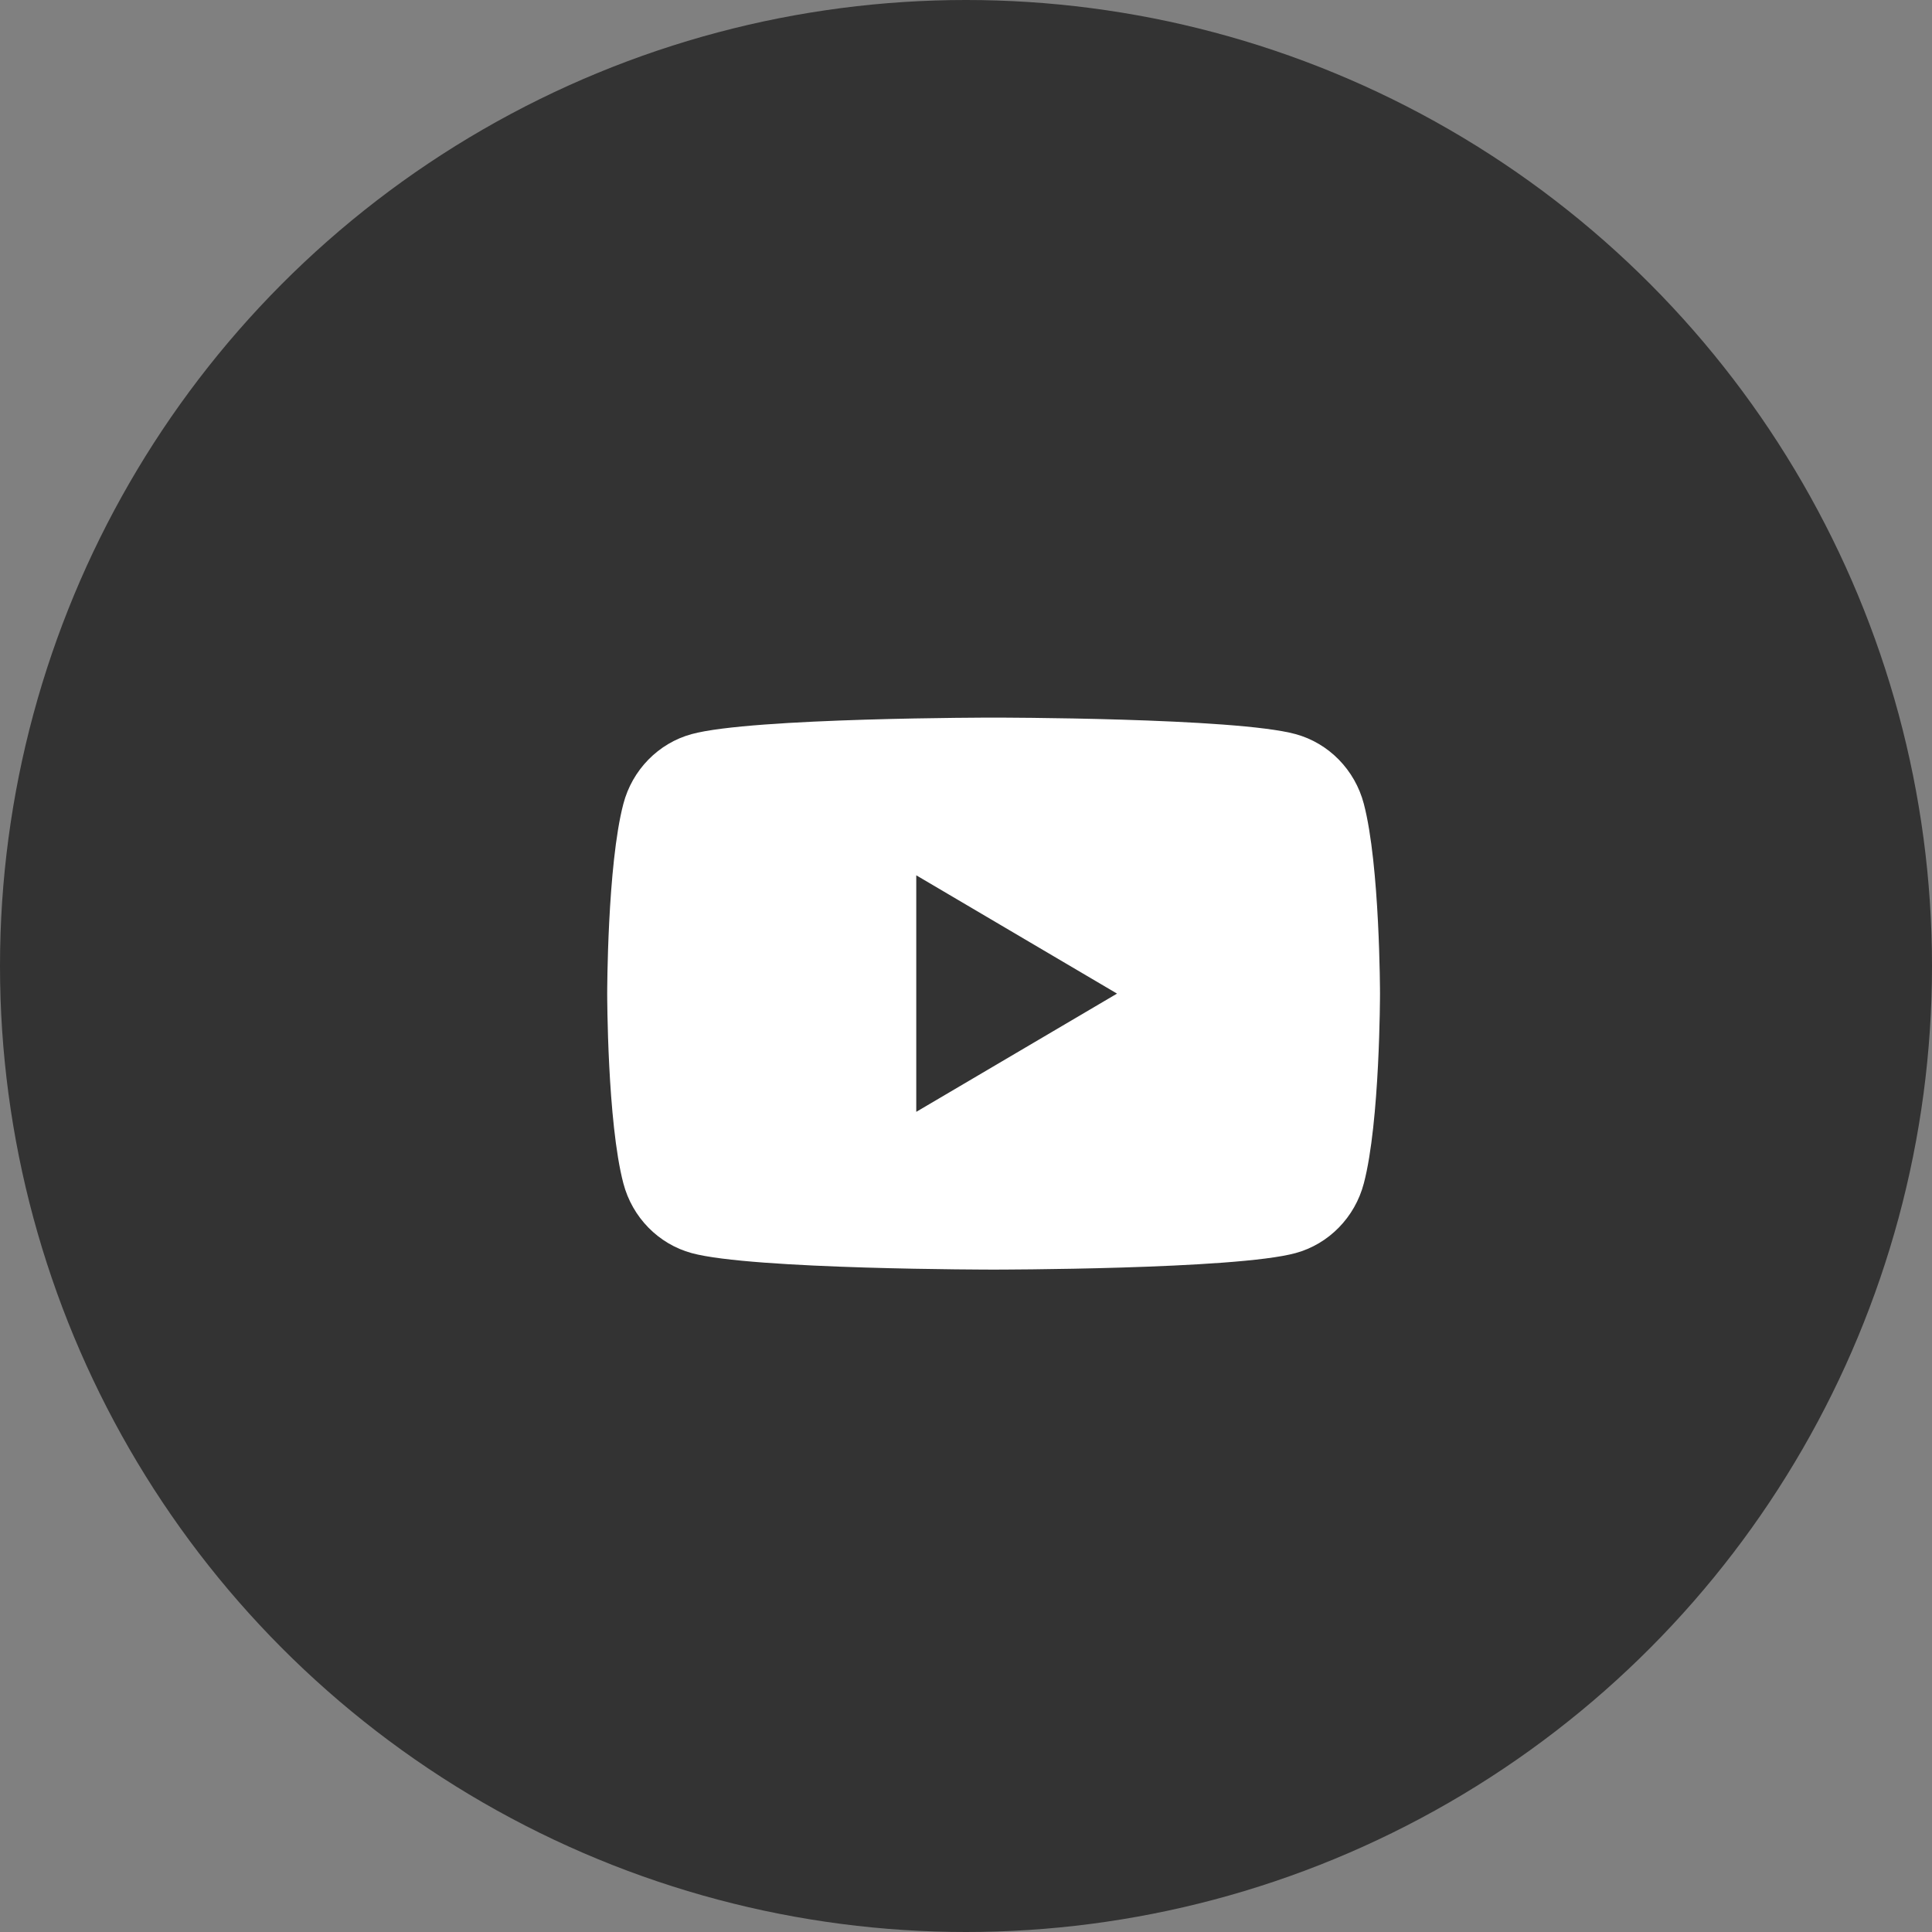 <svg width="35" height="35" viewBox="0 0 35 35" fill="none" xmlns="http://www.w3.org/2000/svg">
<rect x="0" y="0" width="35" height="35" fill="#808080" stroke="none"/>
<circle cx="17.5" cy="17.5" r="17.5" fill="#333333"/>
<path fillRule="evenodd" clip-rule="evenodd" d="M23.47 13.299C24.072 13.463 24.546 13.947 24.707 14.562C24.999 15.675 25 18 25 18C25 18 25 20.325 24.707 21.438C24.546 22.053 24.072 22.537 23.47 22.701C22.378 23 18 23 18 23C18 23 13.622 23 12.53 22.701C11.928 22.537 11.454 22.053 11.293 21.438C11 20.325 11 18 11 18C11 18 11 15.675 11.293 14.562C11.454 13.947 11.928 13.463 12.53 13.299C13.622 13 18 13 18 13C18 13 22.378 13 23.47 13.299ZM20.236 18L16.599 20.143V15.858L20.236 18Z" fill="white"/>
<path fillRule="evenodd" clip-rule="evenodd" d="M20.236 18L16.599 20.142V15.857L20.236 18Z" fill="#333333"/>
</svg>
